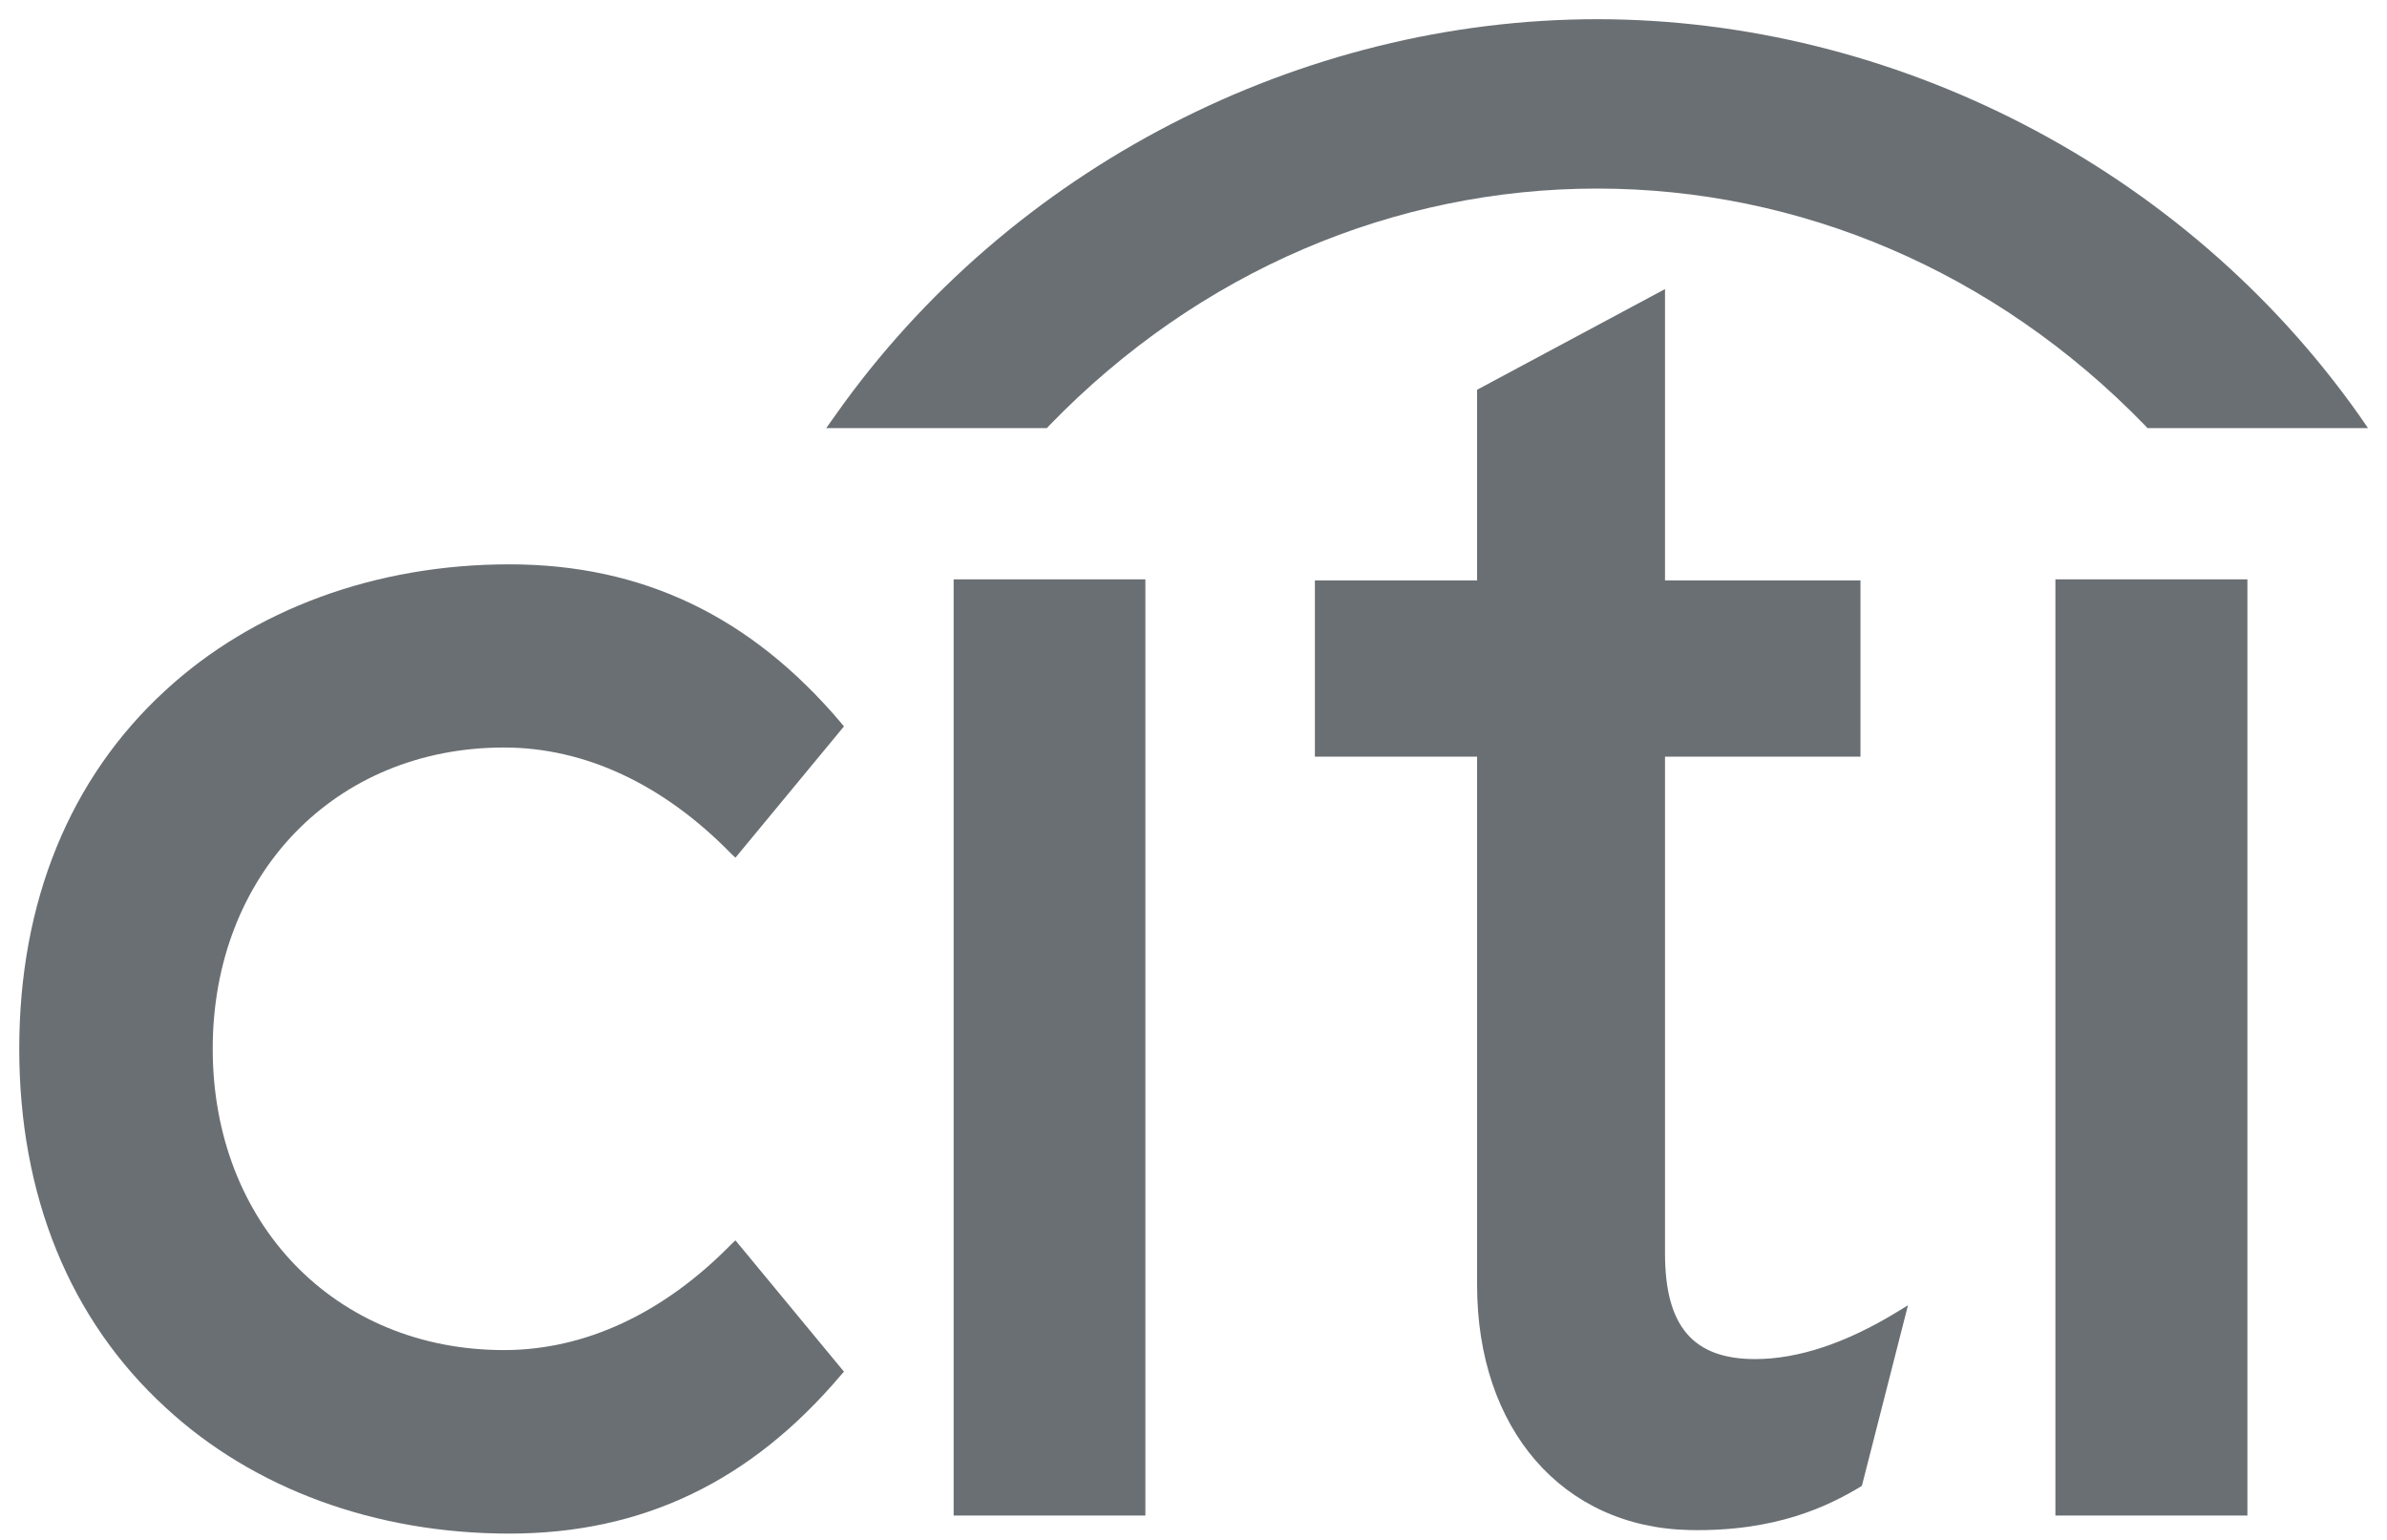 <svg width="62" height="40" viewBox="0 0 62 40" fill="none" xmlns="http://www.w3.org/2000/svg">
<path d="M19.102 32.218L18.989 32.326C17.228 34.121 15.19 35.069 13.09 35.069C8.705 35.069 5.525 31.779 5.525 27.242C5.525 22.712 8.705 19.417 13.09 19.417C15.19 19.417 17.228 20.37 18.989 22.172L19.102 22.279L21.921 18.869L21.846 18.777C19.501 16.007 16.686 14.659 13.227 14.659C9.759 14.659 6.583 15.828 4.298 17.933C1.809 20.214 0.5 23.432 0.5 27.242C0.5 31.052 1.809 34.277 4.298 36.559C6.583 38.676 9.759 39.836 13.227 39.836C16.686 39.836 19.501 38.486 21.846 35.714L21.921 35.63L19.102 32.218Z" fill="#6A6F73"/>
<path d="M24.77 39.367H29.75V15.049H24.77V39.367Z" fill="#6A6F73"/>
<path d="M49.264 34.085C47.934 34.895 46.698 35.303 45.587 35.303C43.976 35.303 43.247 34.451 43.247 32.559V19.655H48.324V15.077H43.247V7.509L38.366 10.124V15.077H34.153V19.655H38.366V33.381C38.366 37.119 40.582 39.678 43.891 39.744C46.136 39.788 47.488 39.118 48.309 38.628L48.361 38.594L49.558 33.905L49.264 34.085Z" fill="#6A6F73"/>
<path d="M53.387 39.367H58.374V15.049H53.387V39.367Z" fill="#6A6F73"/>
<path d="M61.279 10.79C56.728 4.344 49.171 0.499 41.483 0.499C33.796 0.499 26.237 4.344 21.695 10.79L21.46 11.121H27.191L27.254 11.053C31.153 7.025 36.246 4.898 41.483 4.898C46.719 4.898 51.809 7.025 55.717 11.053L55.78 11.121H61.507L61.279 10.79Z" fill="#6A6F73"/>
</svg>
